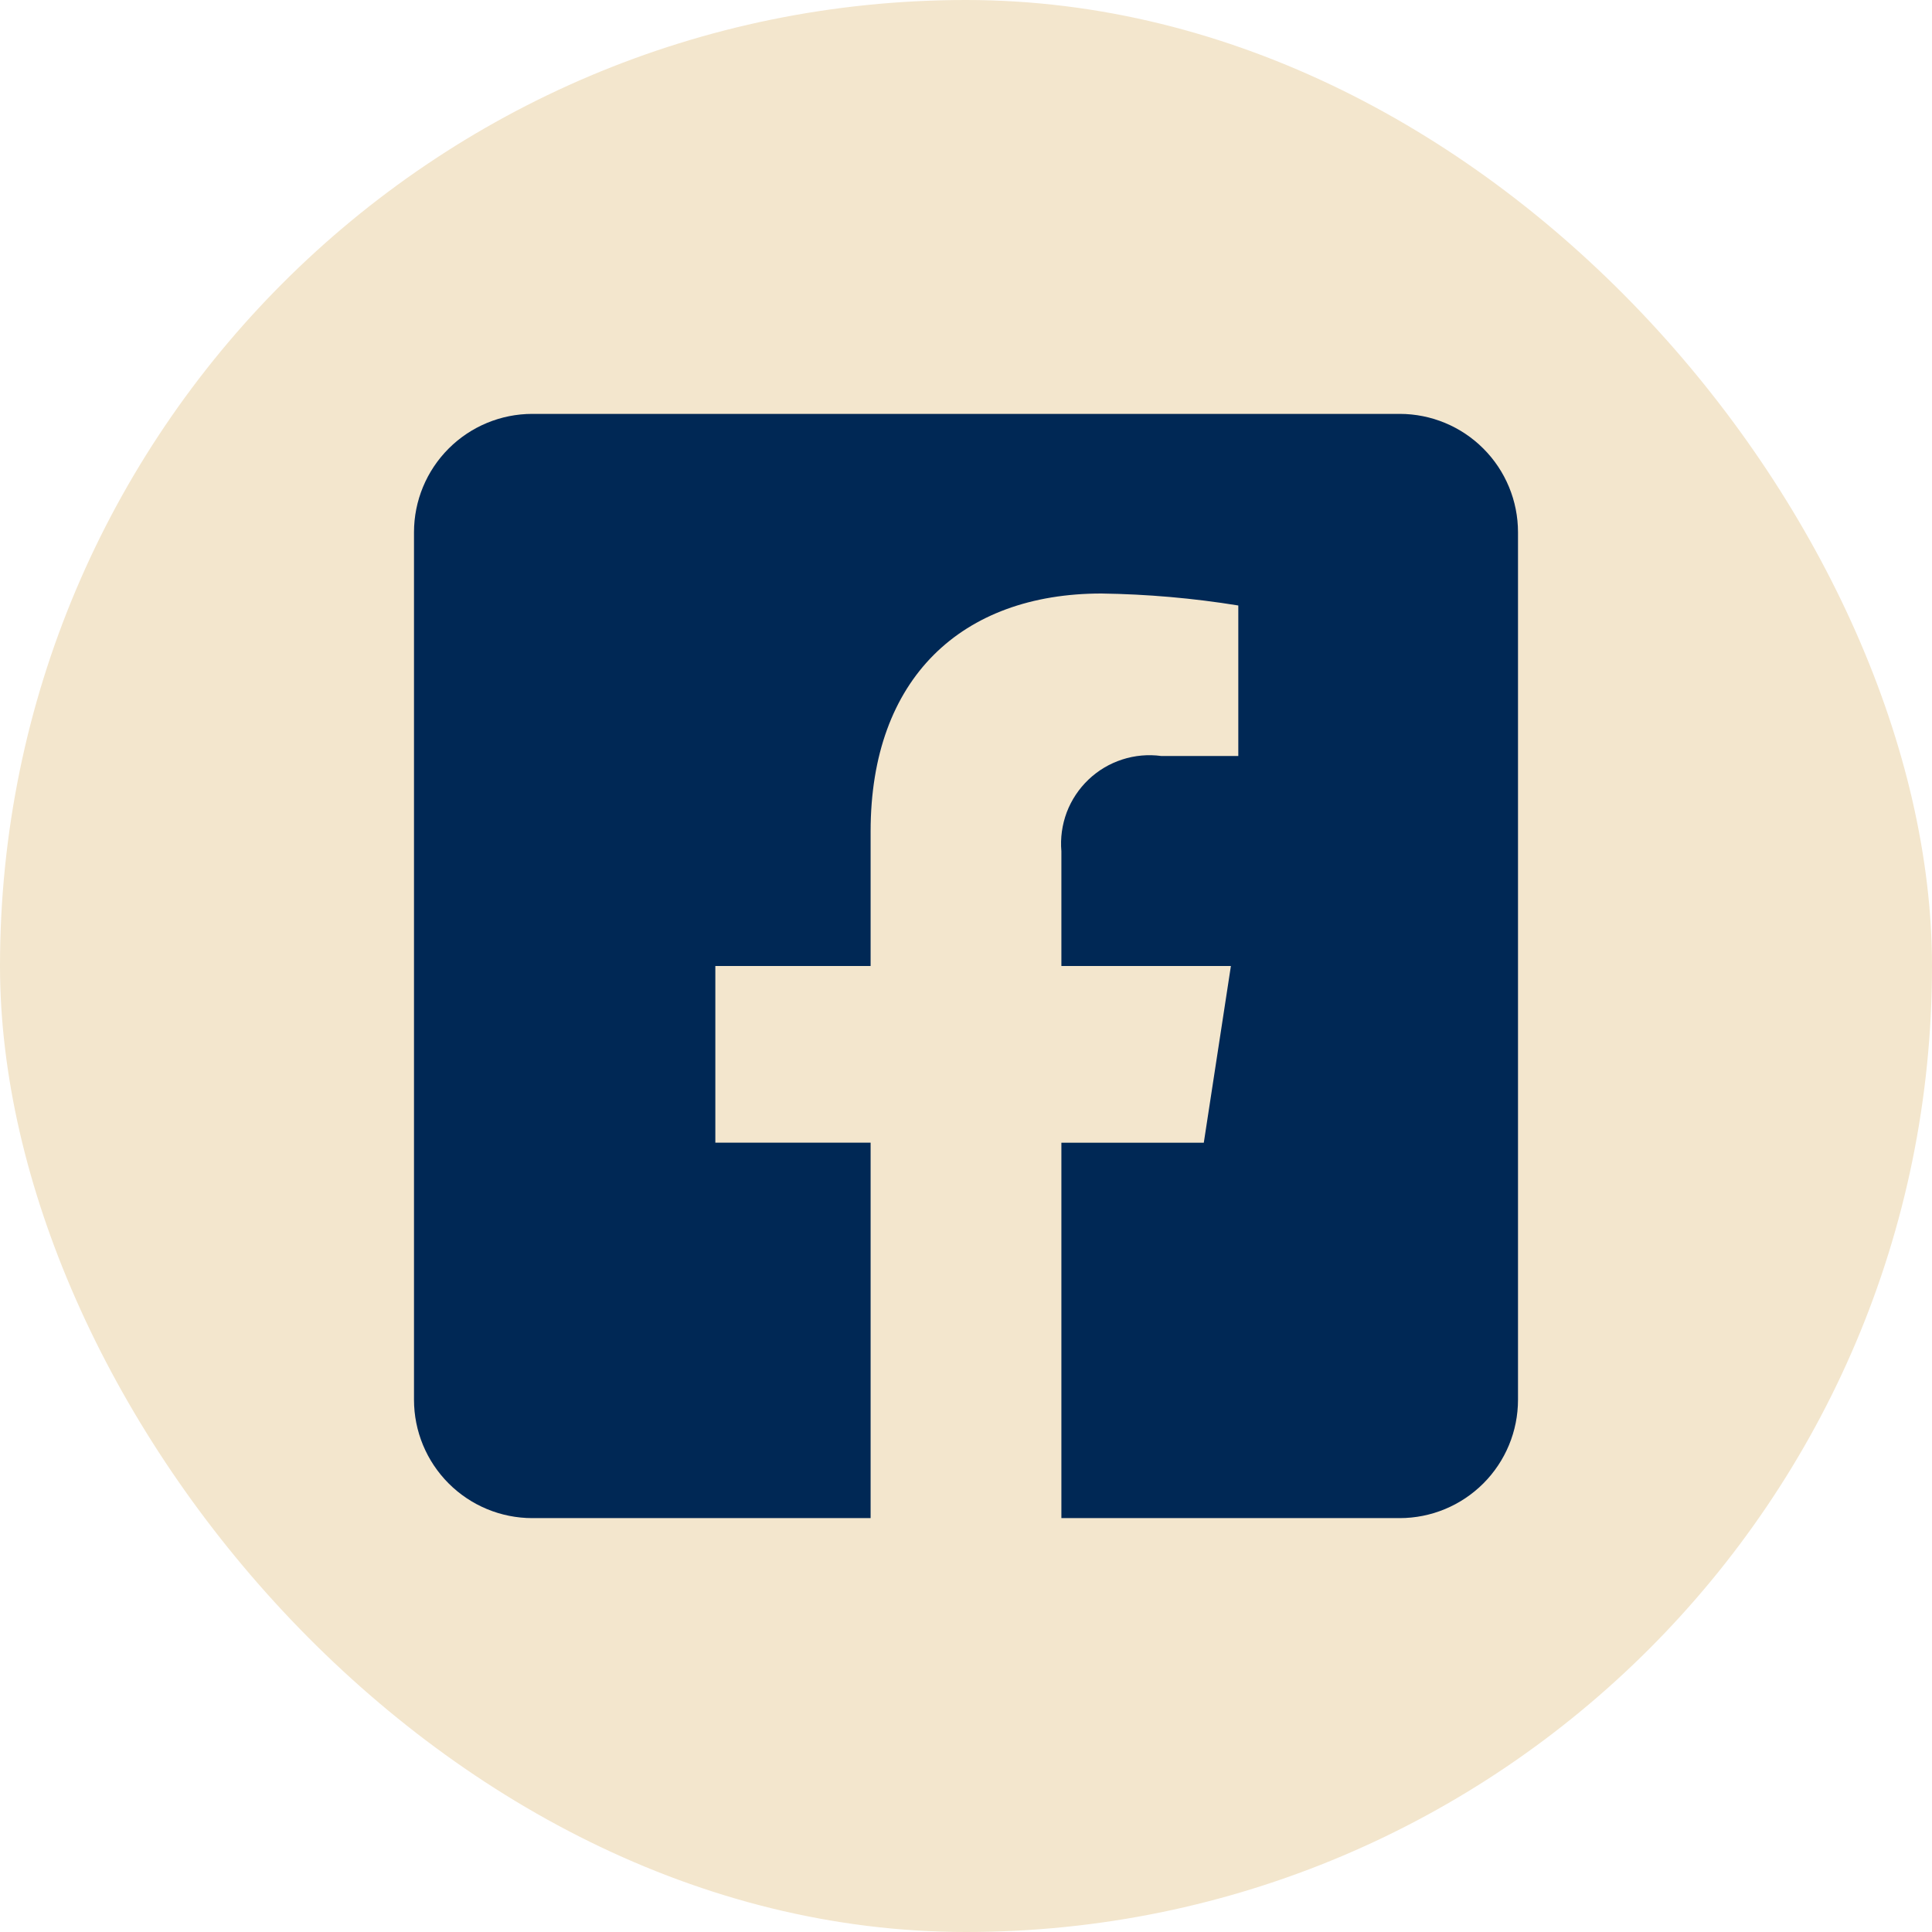 <svg width="35" height="35" viewBox="0 0 35 35" fill="none" xmlns="http://www.w3.org/2000/svg">
<rect width="35" height="35" rx="17.5" fill="#F3E6CD"/>
<path d="M25.36 7.498H9.643C9.075 7.498 8.53 7.724 8.128 8.126C7.726 8.528 7.5 9.073 7.5 9.642L7.5 25.358C7.5 25.927 7.726 26.472 8.128 26.874C8.53 27.276 9.075 27.502 9.643 27.502H15.772V20.7H12.959V17.5H15.772V15.06C15.772 12.286 17.424 10.752 19.954 10.752C20.784 10.764 21.613 10.836 22.433 10.969V13.696H21.04C20.802 13.663 20.559 13.685 20.331 13.759C20.102 13.833 19.893 13.957 19.719 14.123C19.545 14.289 19.41 14.492 19.325 14.716C19.241 14.941 19.207 15.182 19.228 15.422V17.5H22.299L21.808 20.701H19.228V27.502H25.357C25.925 27.502 26.47 27.276 26.872 26.874C27.274 26.472 27.5 25.927 27.5 25.358V9.642C27.5 9.074 27.275 8.529 26.873 8.127C26.472 7.725 25.928 7.499 25.36 7.498Z" fill="#002855"/>
</svg>
